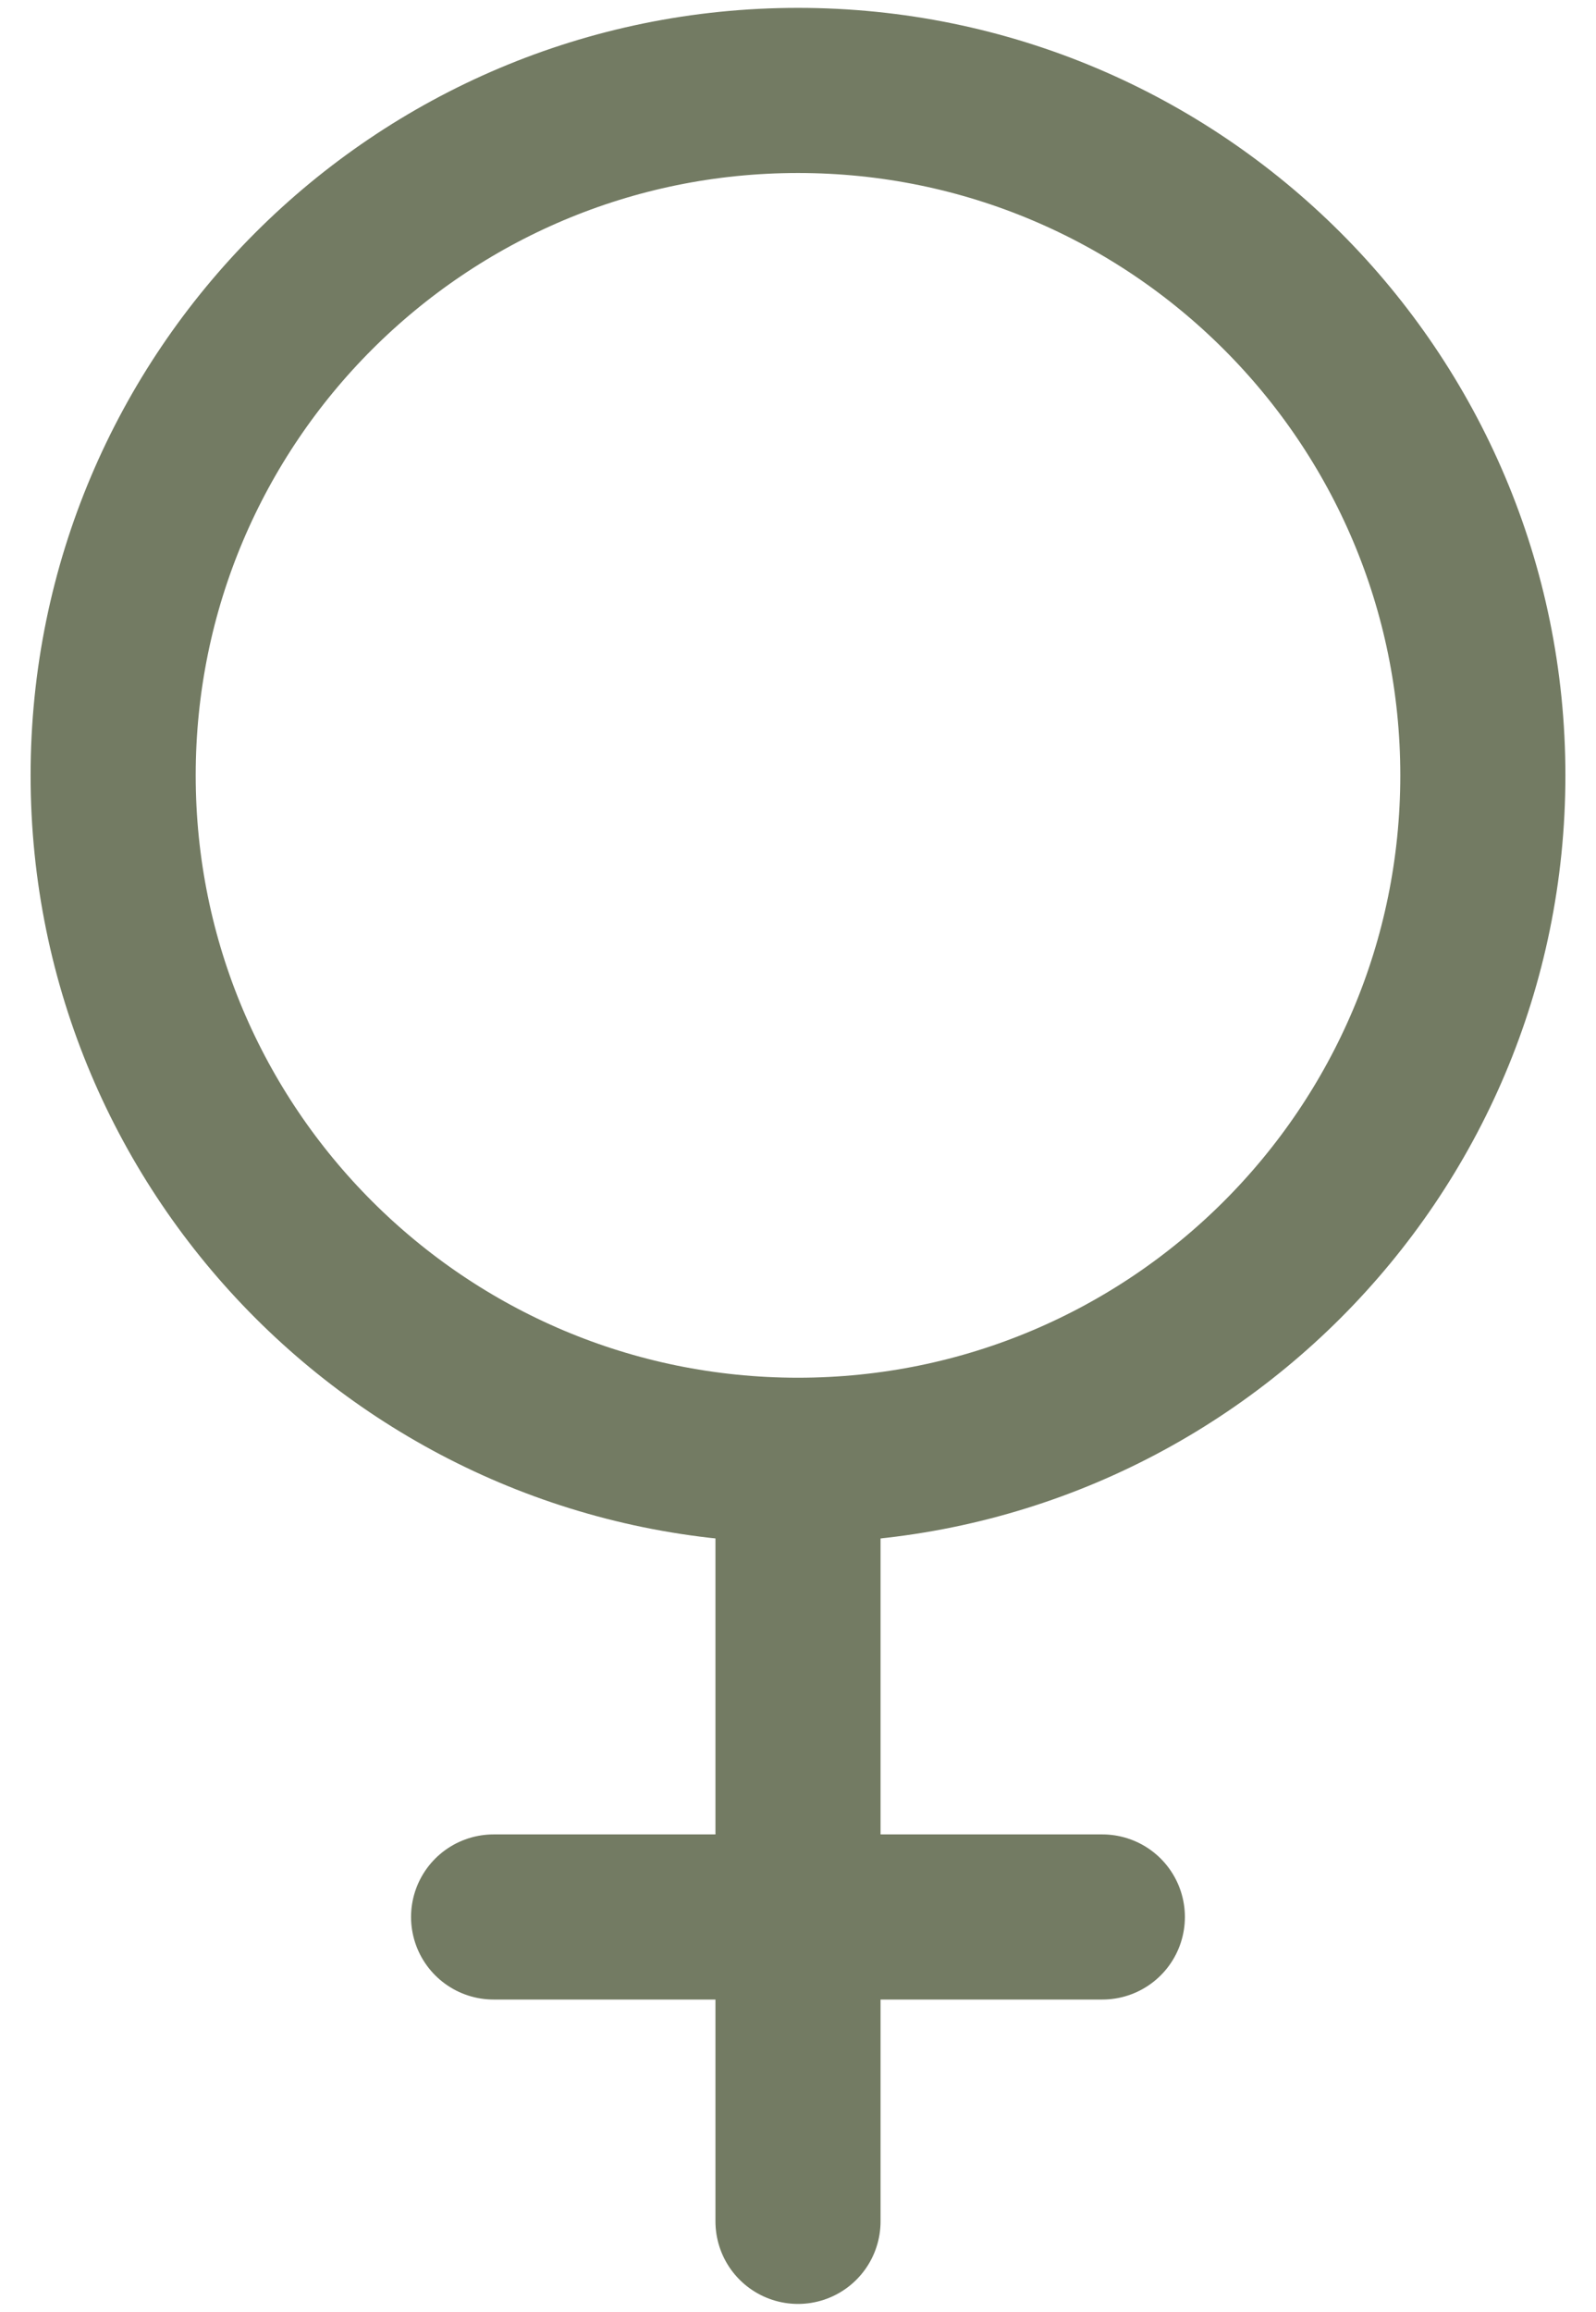 <svg width="29" height="42" viewBox="0 0 29 42" fill="none" xmlns="http://www.w3.org/2000/svg">
<path d="M8.969 34.827L20.03 34.827" stroke="#737B63" stroke-width="3" stroke-linecap="round" stroke-linejoin="round"/>
<path d="M14.5 40.357L14.5 27.913" stroke="#737B63" stroke-width="3" stroke-linecap="round" stroke-linejoin="round"/>
<path d="M14.5 26.53C21.372 26.53 26.944 20.959 26.944 14.086C26.944 7.214 21.372 1.643 14.5 1.643C7.627 1.643 2.056 7.214 2.056 14.086C2.056 20.959 7.627 26.53 14.5 26.53Z" stroke="#737B63" stroke-width="3" stroke-linecap="round" stroke-linejoin="round"/>
</svg>
